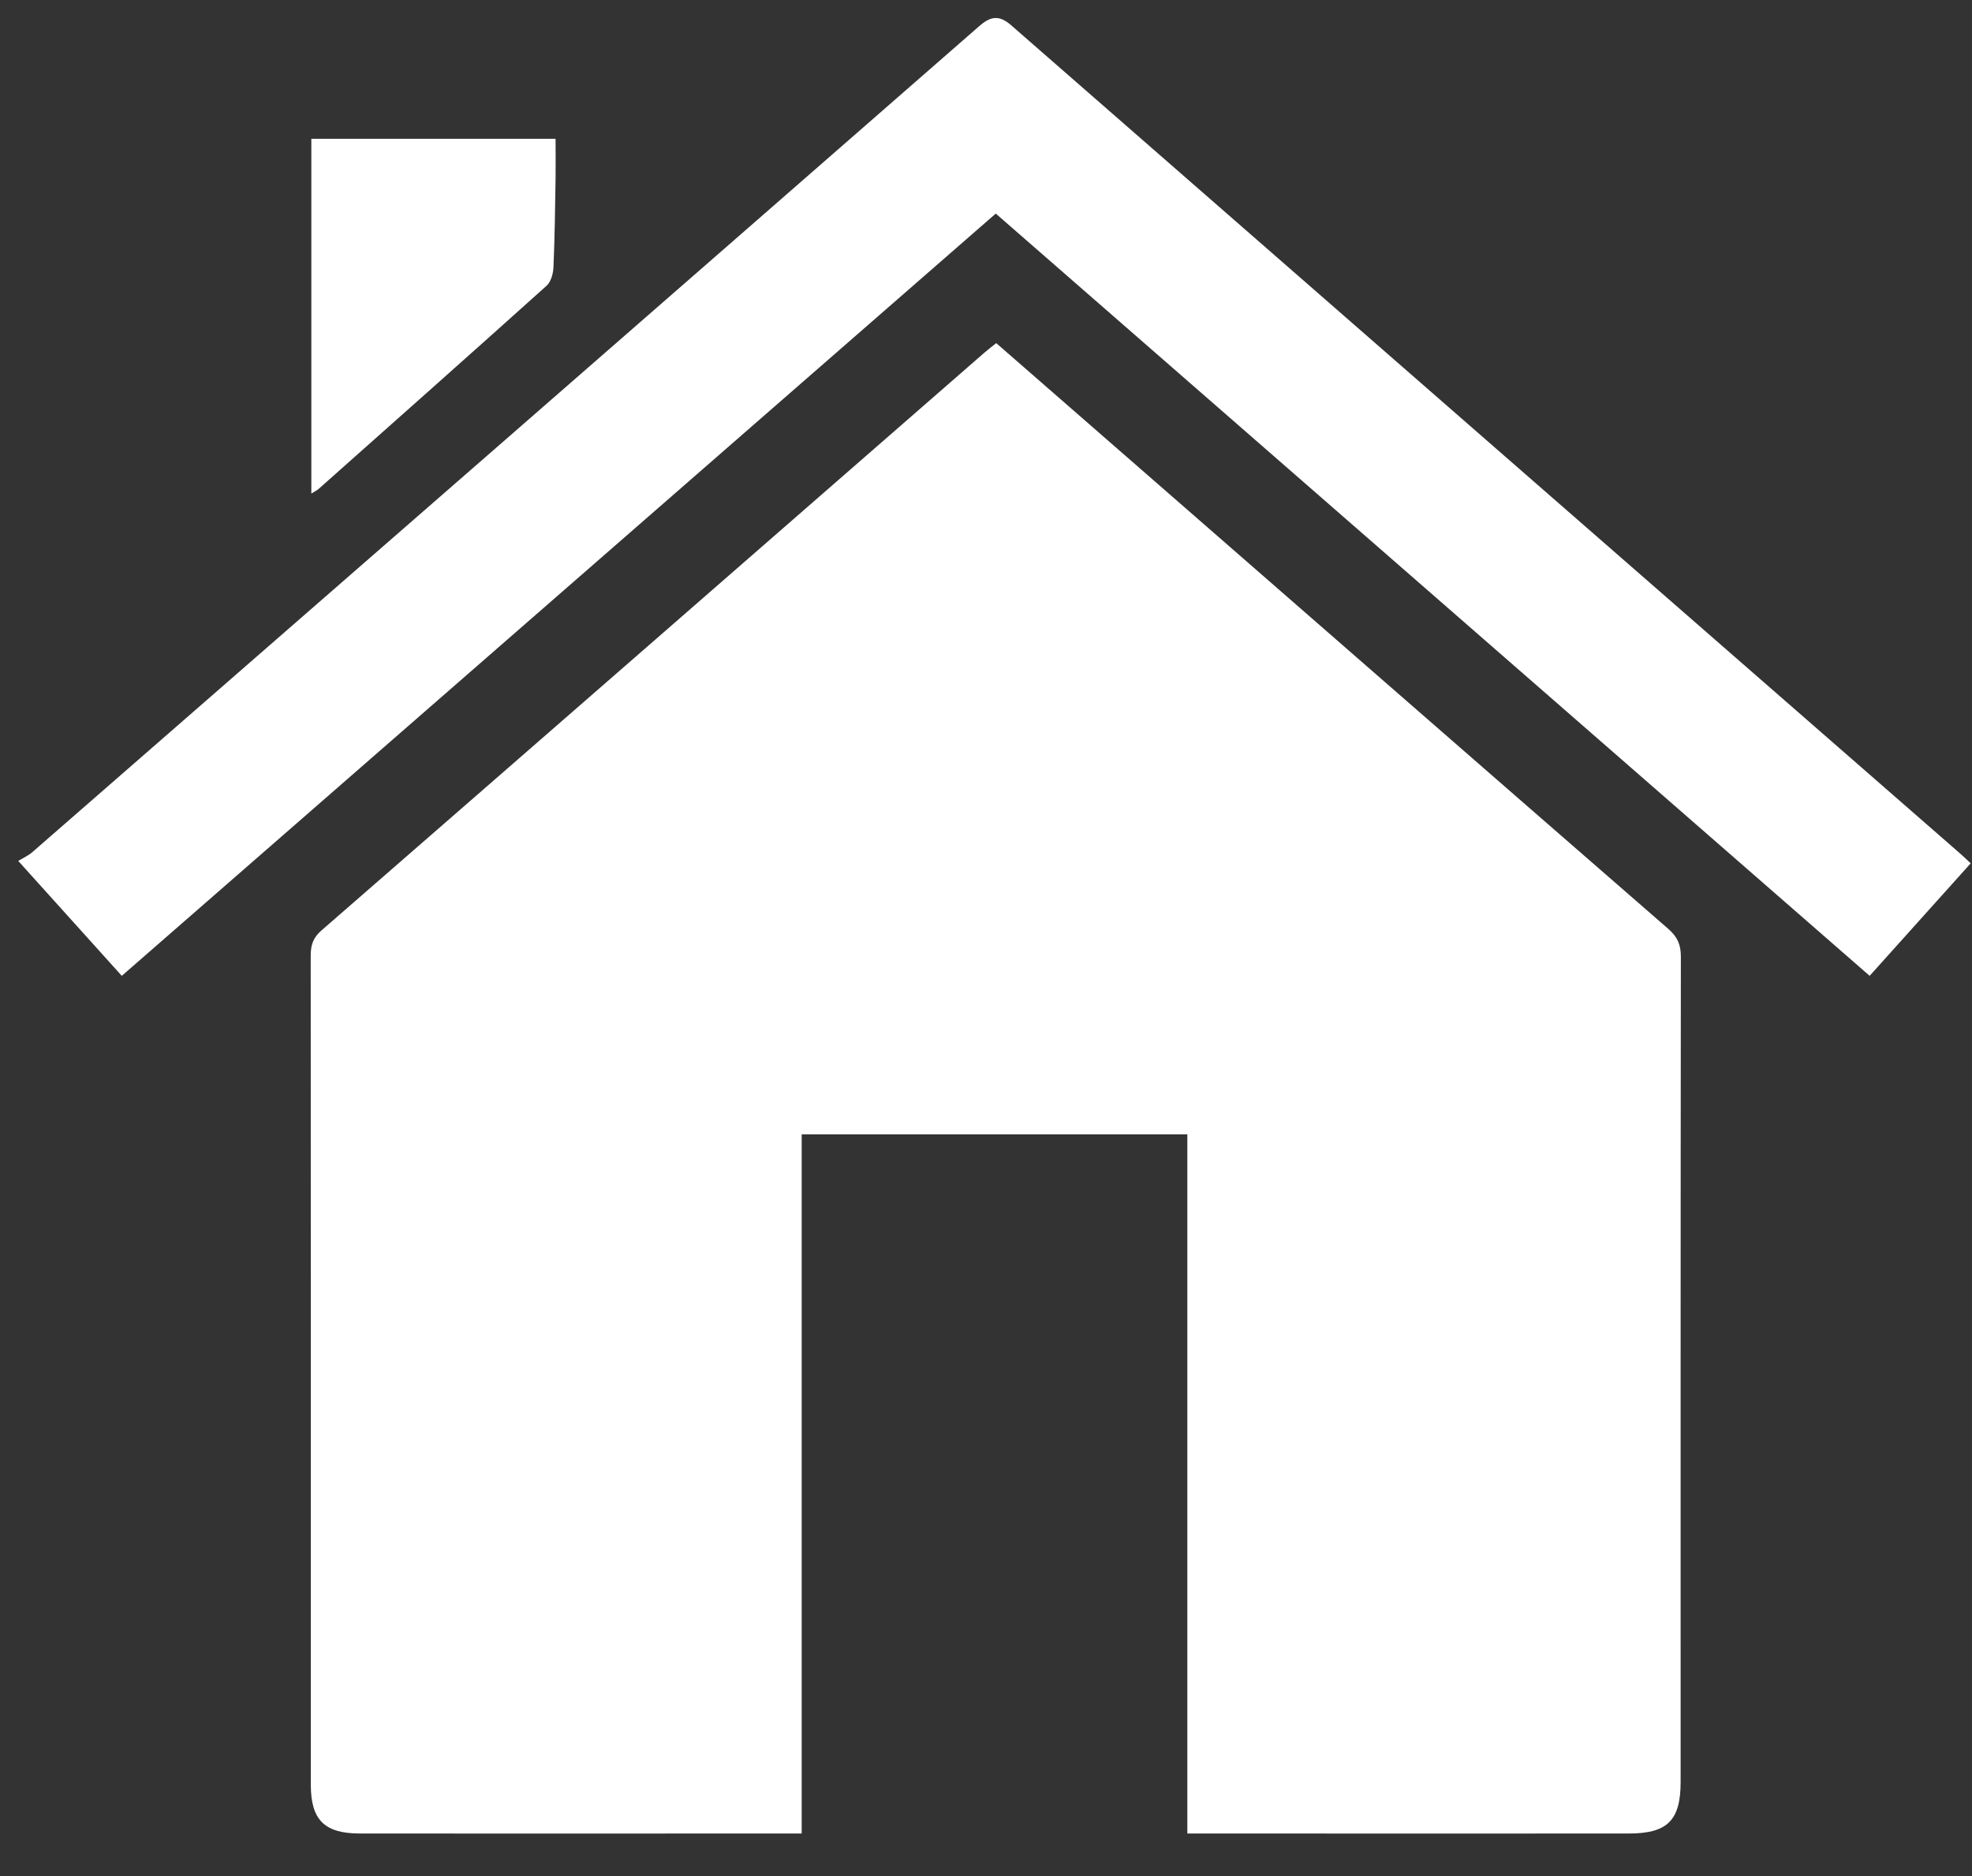 <?xml version="1.0" encoding="UTF-8"?>
<svg width="41px" height="39px" viewBox="0 0 41 39" version="1.1" xmlns="http://www.w3.org/2000/svg" xmlns:xlink="http://www.w3.org/1999/xlink">
    <rect x="0" y="0" width="41" height="39" fill="#333333" stroke="none"/>
    <!-- Generator: Sketch 42 (36781) - http://www.bohemiancoding.com/sketch -->
    <title>Page 1</title>
    <desc>Created with Sketch.</desc>
    <defs></defs>
    <g id="Core-Pages" stroke="none" stroke-width="1" fill="none" fill-rule="evenodd">
        <g id="Home" transform="translate(-419, -2008)" fill="#FFFFFF">
            <g id="Group-2" transform="translate(-11, 1756)">
                <g id="Page-1" transform="translate(430, 252)">
                    <g id="Group-3" transform="translate(0, 0.358)">
                        <path d="M40.732,17.367 C34.161,11.634 27.589,5.902 21.022,0.166 C20.771,-0.051 20.597,-0.021 20.361,0.184 C13.801,5.914 7.237,11.636 0.672,17.357 C0.588,17.43 0.482,17.477 0.379,17.539 C1.137,18.38 1.824,19.143 2.532,19.928 C8.595,14.641 14.642,9.366 20.703,4.082 C26.773,9.376 32.813,14.643 38.872,19.928 C39.582,19.139 40.271,18.371 40.973,17.589 C40.878,17.501 40.808,17.432 40.732,17.367" id="Fill-1"></path>
                    </g>
                    <path d="M11.363,5.941 C11.454,5.859 11.501,5.691 11.507,5.56 C11.534,4.945 11.541,4.328 11.551,3.711 C11.555,3.436 11.551,3.16 11.551,2.885 L6.473,2.885 L6.473,10.261 C6.557,10.207 6.599,10.188 6.629,10.16 C8.21,8.756 9.791,7.354 11.363,5.941" id="Fill-4"></path>
                    <g id="Group-8" transform="translate(6.454, 7.087)">
                        <path d="M16.622,2.106 C15.839,1.424 15.055,0.741 14.259,0.046 C14.166,0.121 14.085,0.181 14.011,0.246 C9.415,4.252 4.822,8.26 0.222,12.262 C0.048,12.415 0.006,12.572 0.006,12.785 C0.01,18.526 0.008,24.266 0.008,30.009 C0.008,30.749 0.291,31.029 1.033,31.029 C3.8,31.031 6.568,31.029 9.334,31.029 L9.73,31.029 L10.214,31.029 L10.214,16.494 L18.232,16.494 L18.232,31.029 L18.752,31.029 L19.175,31.029 C21.92,31.029 24.663,31.031 27.408,31.029 C28.214,31.029 28.488,30.758 28.488,29.956 C28.488,24.238 28.486,18.52 28.493,12.8 C28.493,12.553 28.423,12.391 28.235,12.226 C24.359,8.856 20.493,5.48 16.622,2.106" id="Fill-6"></path>
                    </g>
                </g>
            </g>
        </g>
    </g>
</svg>